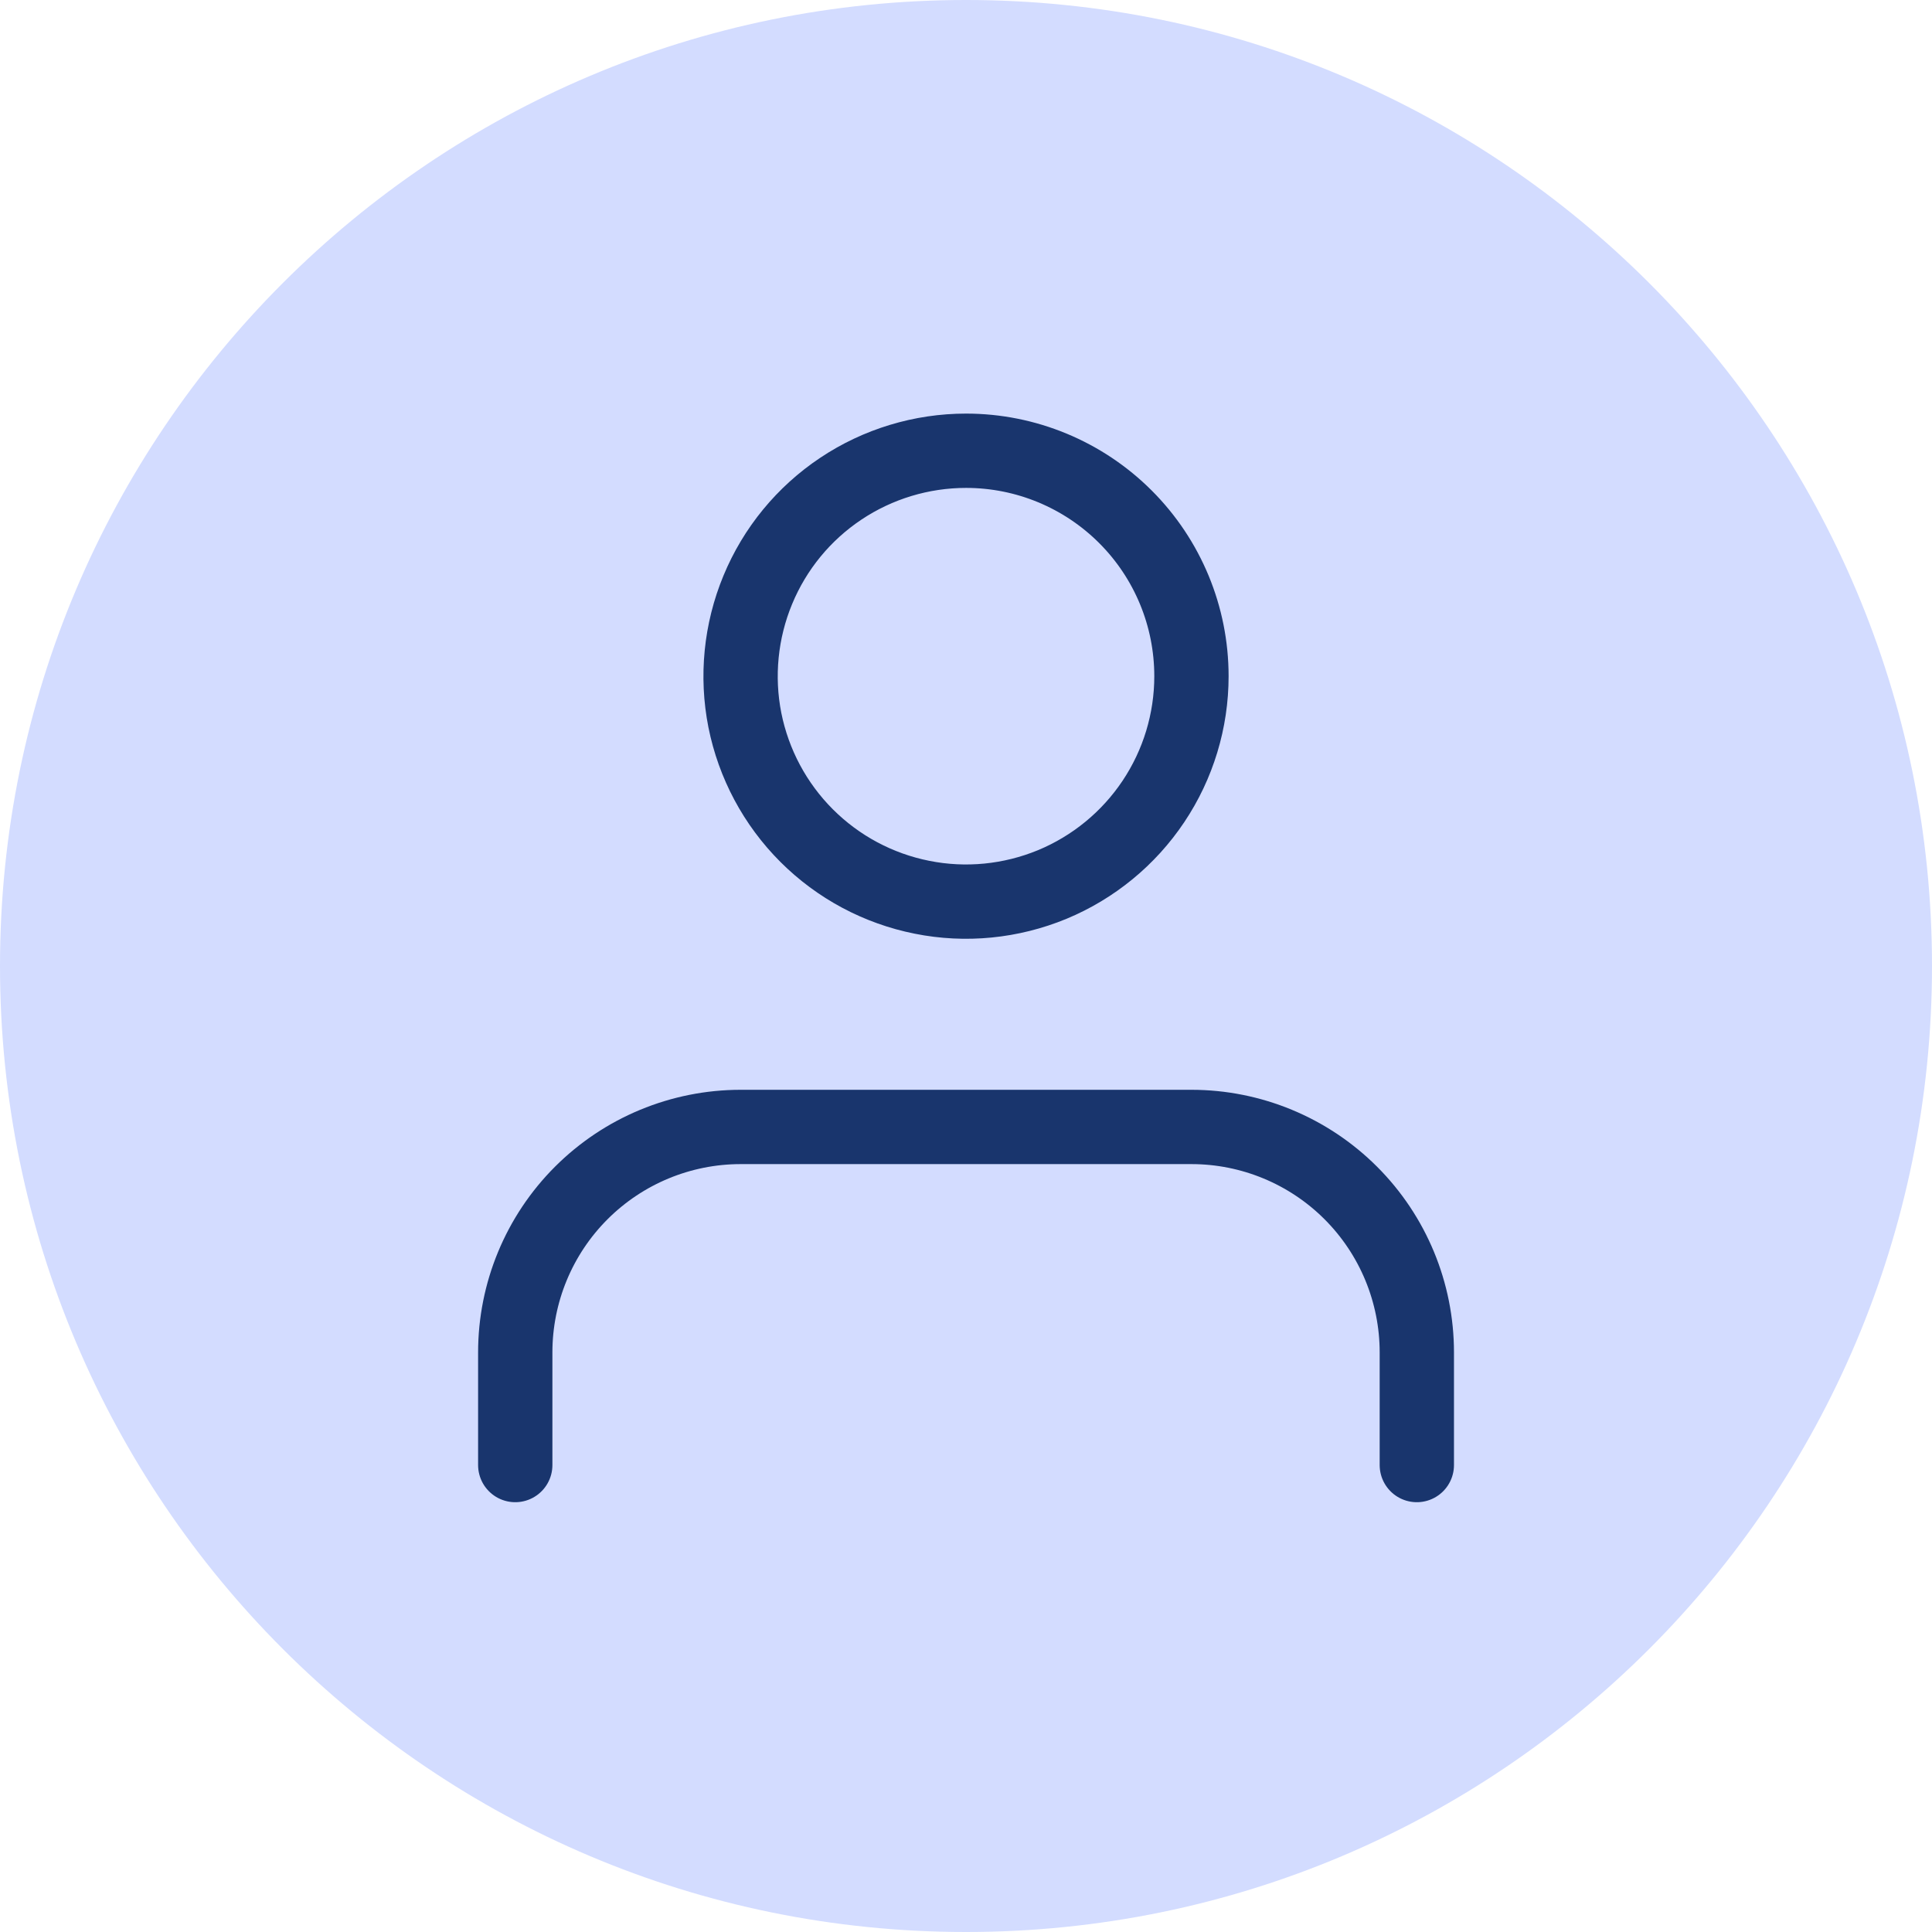 <svg width="26" height="26" viewBox="0 0 26 26" fill="none" xmlns="http://www.w3.org/2000/svg">
<g id="Group 69726" clip-path="url(#clip0_82_3784)">
<g id="Group 69726_2">
<path id="Ellipse 27" d="M13 26C20.18 26 26 20.18 26 13C26 5.82 20.18 0 13 0C5.82 0 0 5.82 0 13C0 20.18 5.82 26 13 26Z" fill="#D3DCFF"/>
<g id="Icon feather-user">
<path id="Path 39817" d="M19.067 19.716V18.2C19.067 17.396 18.748 16.624 18.179 16.055C17.61 15.486 16.838 15.166 16.034 15.166H9.967C9.163 15.166 8.391 15.486 7.822 16.055C7.253 16.624 6.934 17.396 6.934 18.2V19.716" stroke="#19356D" stroke-linecap="round" stroke-linejoin="round"/>
<path id="Path 39818" d="M16.034 9.1C16.034 9.7 15.856 10.287 15.522 10.786C15.189 11.284 14.715 11.673 14.161 11.903C13.606 12.132 12.996 12.193 12.408 12.075C11.819 11.958 11.279 11.669 10.855 11.245C10.43 10.82 10.142 10.28 10.024 9.691C9.908 9.103 9.968 8.493 10.198 7.938C10.427 7.384 10.816 6.91 11.315 6.577C11.814 6.244 12.401 6.066 13.001 6.066C13.806 6.066 14.577 6.386 15.146 6.955C15.715 7.524 16.034 8.295 16.034 9.1Z" stroke="#19356D" stroke-linecap="round" stroke-linejoin="round"/>
</g>
</g>
</g>
<defs>
<clipPath id="clip0_82_3784">
<rect width="26" height="26" fill="white"/>
</clipPath>
</defs>
</svg>
